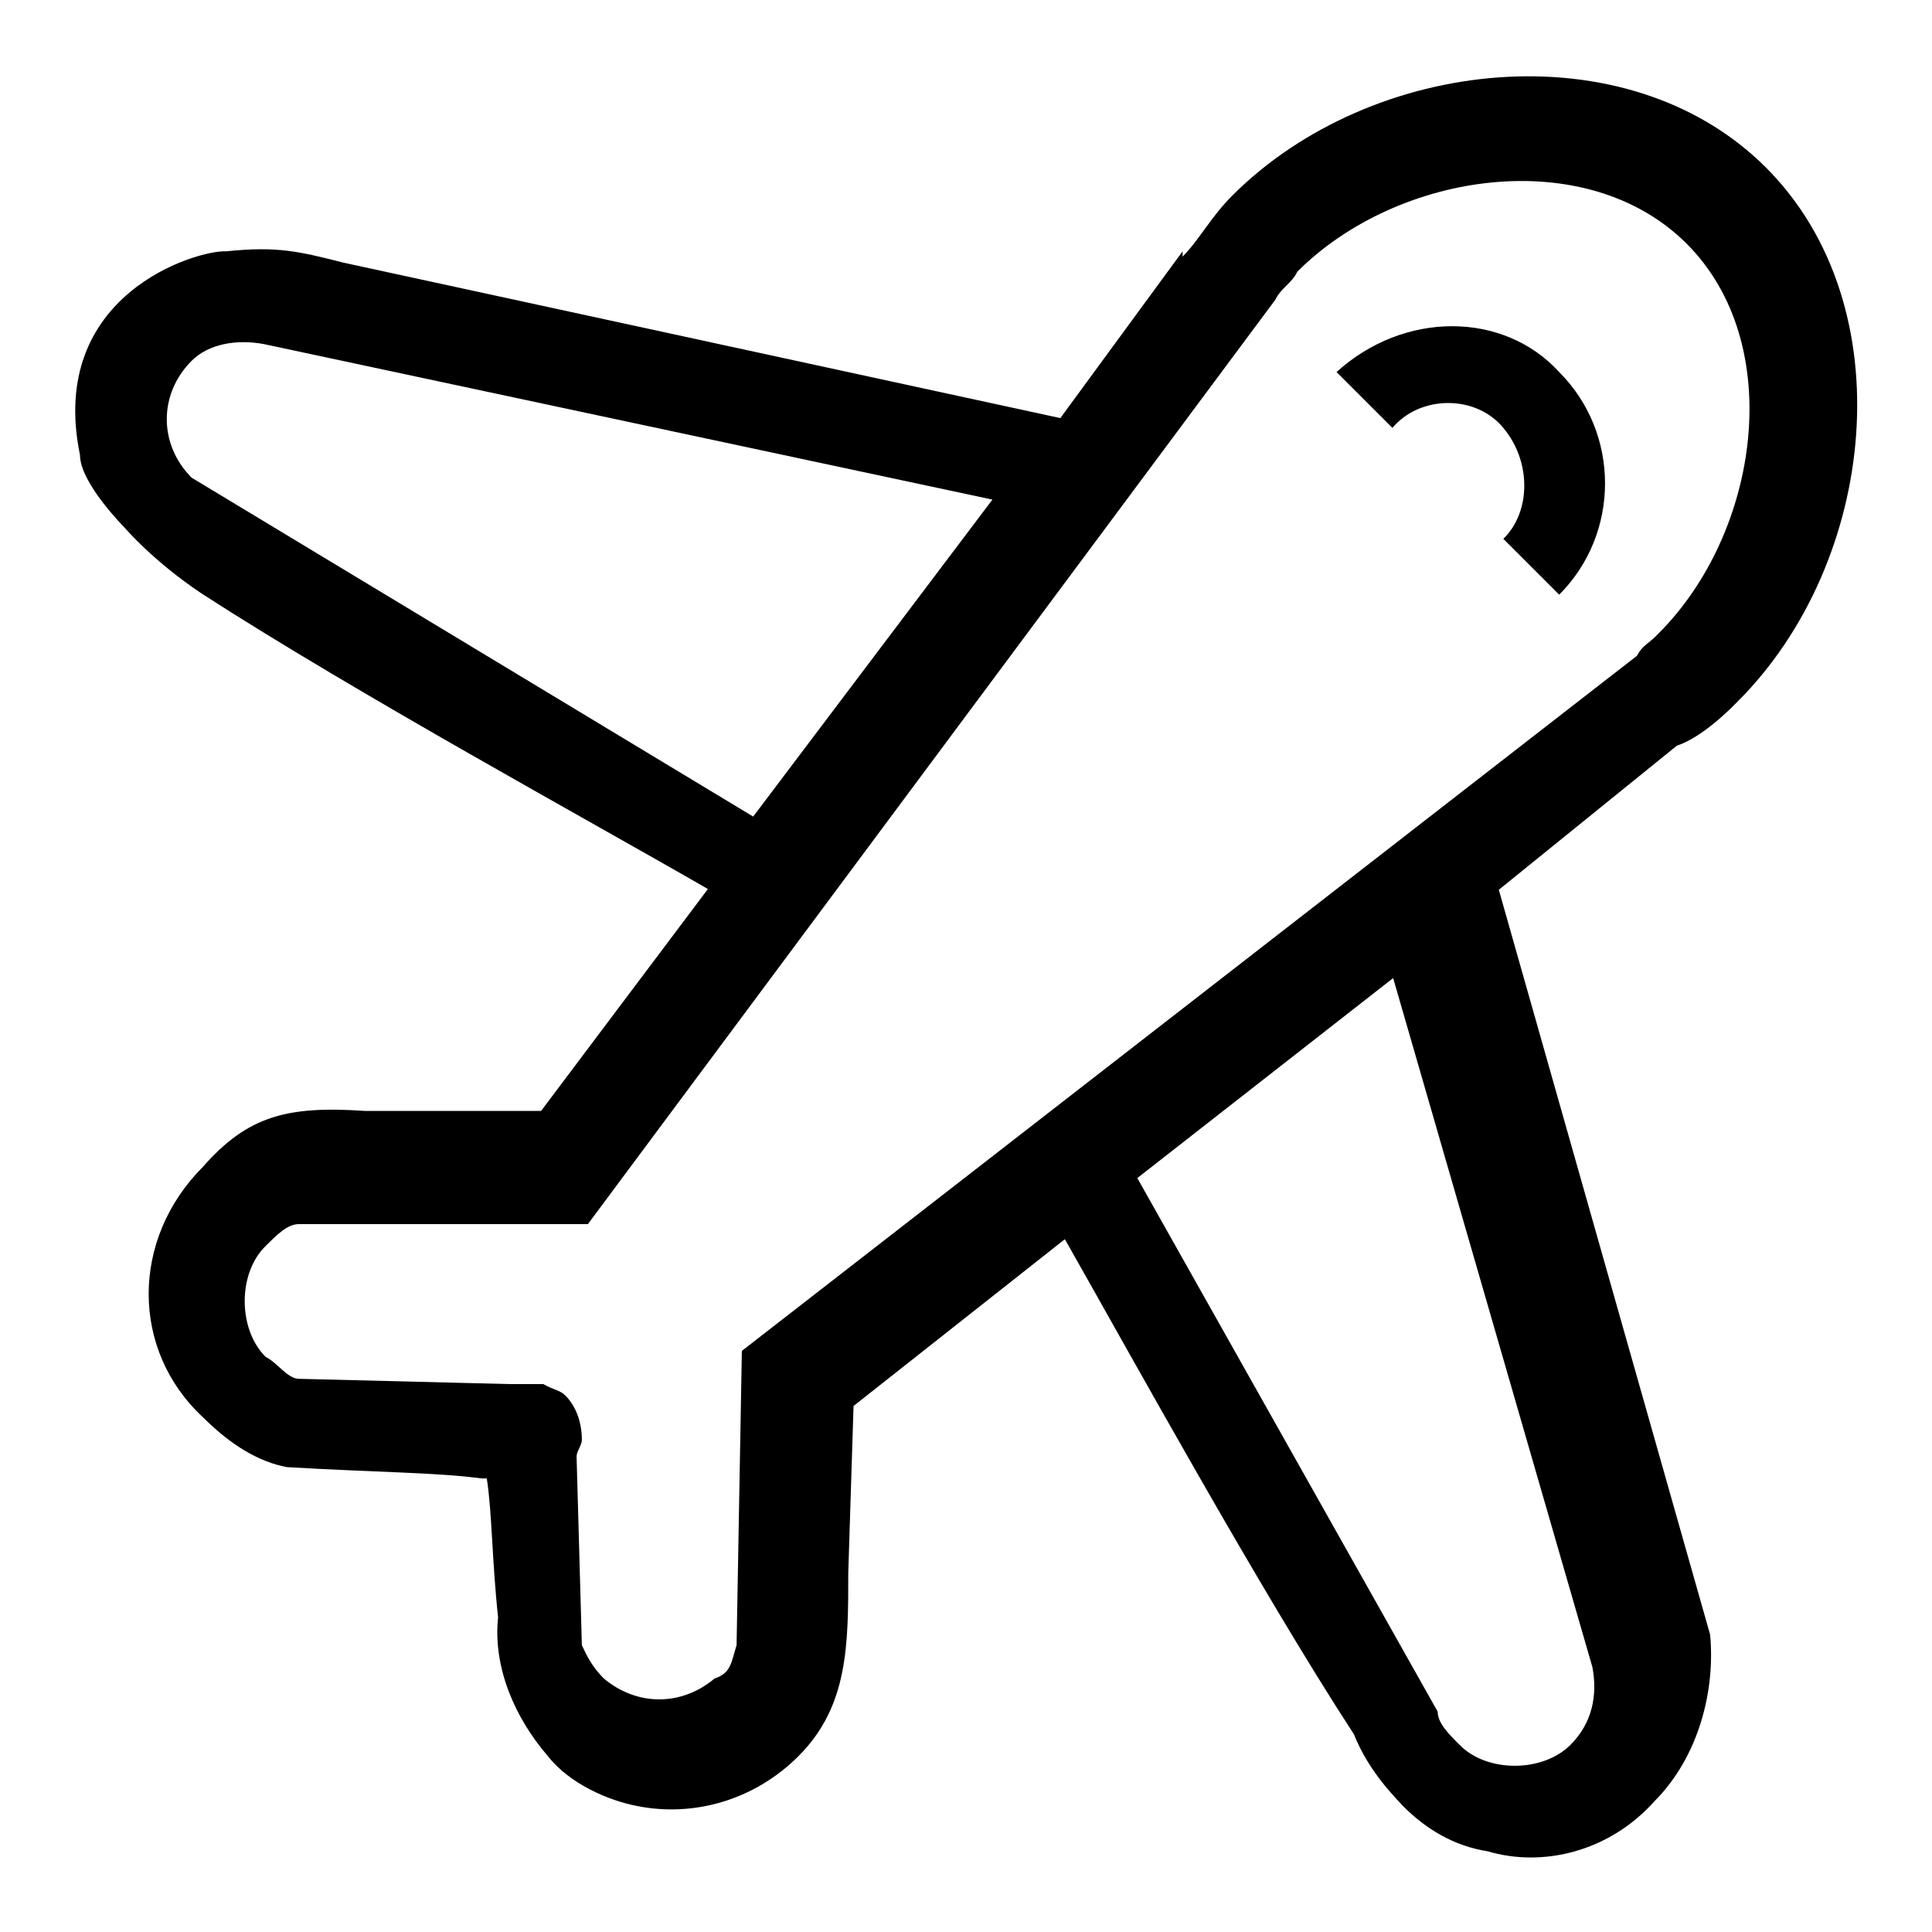 <?xml version="1.0" encoding="utf-8"?>
<!-- Svg Vector Icons : http://www.onlinewebfonts.com/icon -->
<!DOCTYPE svg PUBLIC "-//W3C//DTD SVG 1.1//EN" "http://www.w3.org/Graphics/SVG/1.1/DTD/svg11.dtd">
<svg version="1.1" xmlns="http://www.w3.org/2000/svg" xmlns:xlink="http://www.w3.org/1999/xlink" x="0px" y="0px" viewBox="0 0 256 256" enable-background="new 0 0 256 256" xml:space="preserve">
<g><g><path fill="#000000" d="M177.1,49.3l7.4,7.4c3.7-4.4,11.1-4.4,14.7,0c3.7,4.4,3.7,11.1,0,14.7l7.4,7.4c8.1-8.1,8.1-21.4,0-29.5C199.2,41.2,186,41.2,177.1,49.3z"/><path fill="#000000" d="M10.6,60.3c0,3.7,5.9,9.6,5.9,9.6s3.7,4.4,10.3,8.8c20.6,13.3,51.6,30.2,67,39.1l-22.1,29.4H51.2h-2.9l0,0c-10.3-0.7-15.5,0.7-21.4,7.4c-9.6,9.6-9.6,24.3,0,33.2c3.7,3.7,7.4,5.9,11.1,6.6l0,0c11.8,0.7,19.9,0.7,25.8,1.5h0.7c0.7,4.4,0.7,11.1,1.5,18.4c-0.7,6.6,2.2,13.3,6.6,18.4c2.9,3.7,8.1,5.9,11.8,6.6c7.4,1.5,15.5-0.7,21.4-6.6c6.6-6.6,6.6-14.7,6.6-24.3l0.7-22.1l28-22.1c8.8,15.5,25.8,46.4,38.3,65.6c1.5,3.7,3.7,6.6,6.6,9.6c2.9,2.9,6.6,5.2,11.1,5.9l0,0l0,0c7.4,2.2,16.2,0,22.1-6.6c5.9-5.9,8.1-14.7,7.4-22.1l-28-98.7l23.6-19.1c2.2-0.7,5.2-2.9,8.1-5.9c18.4-18.4,22.1-52.3,3.7-70.7c-18.4-18.4-52.3-14.7-70.7,3.7c-2.9,2.9-4.4,5.9-6.6,8.1v-0.7l-16.2,22.1l-95-20.6c-5.9-1.5-8.8-2.2-15.5-1.5C26.1,33.1,6.2,39,10.6,60.3z M25.4,63.3c-4.4-4.4-4.4-11.1,0-15.5c2.2-2.2,5.9-2.9,9.6-2.2l0,0l96.5,20.6l-31.7,42L25.4,63.3z M211,220.9c0.7,3.7,0,7.4-2.9,10.3c-3.7,3.7-11.1,3.7-14.7,0c-1.5-1.5-2.9-2.9-2.9-4.4l-39.8-70.7l33.9-26.5L211,220.9z M216.9,86.9L216.9,86.9L98.3,179L97.6,218c-0.7,2.2-0.7,3.7-2.9,4.4c-4.4,3.7-10.3,3.7-14.7,0c-1.5-1.5-2.2-2.9-2.9-4.4l-0.7-25c0-0.7,0.7-1.5,0.7-2.2l0,0c0-2.2-0.7-4.4-2.2-5.9c-0.7-0.7-1.5-0.7-2.9-1.5h0.7c-0.7,0-0.7,0-0.7,0c-0.7,0-0.7,0-2.2,0s-0.7,0-2.2,0l-28-0.7l0,0c-1.5,0-2.9-2.2-4.4-2.9c-3.7-3.7-3.7-11.1,0-14.7c1.5-1.5,2.9-2.9,4.4-2.9l0,0h38.3L169,39.7l0,0c0.7-1.5,2.2-2.2,2.9-3.7c13.3-13.3,38.3-17,51.6-3.7c13.3,13.3,9.6,38.3-3.7,51.6C218.4,85.4,217.7,85.4,216.9,86.9z"/></g></g>
</svg>